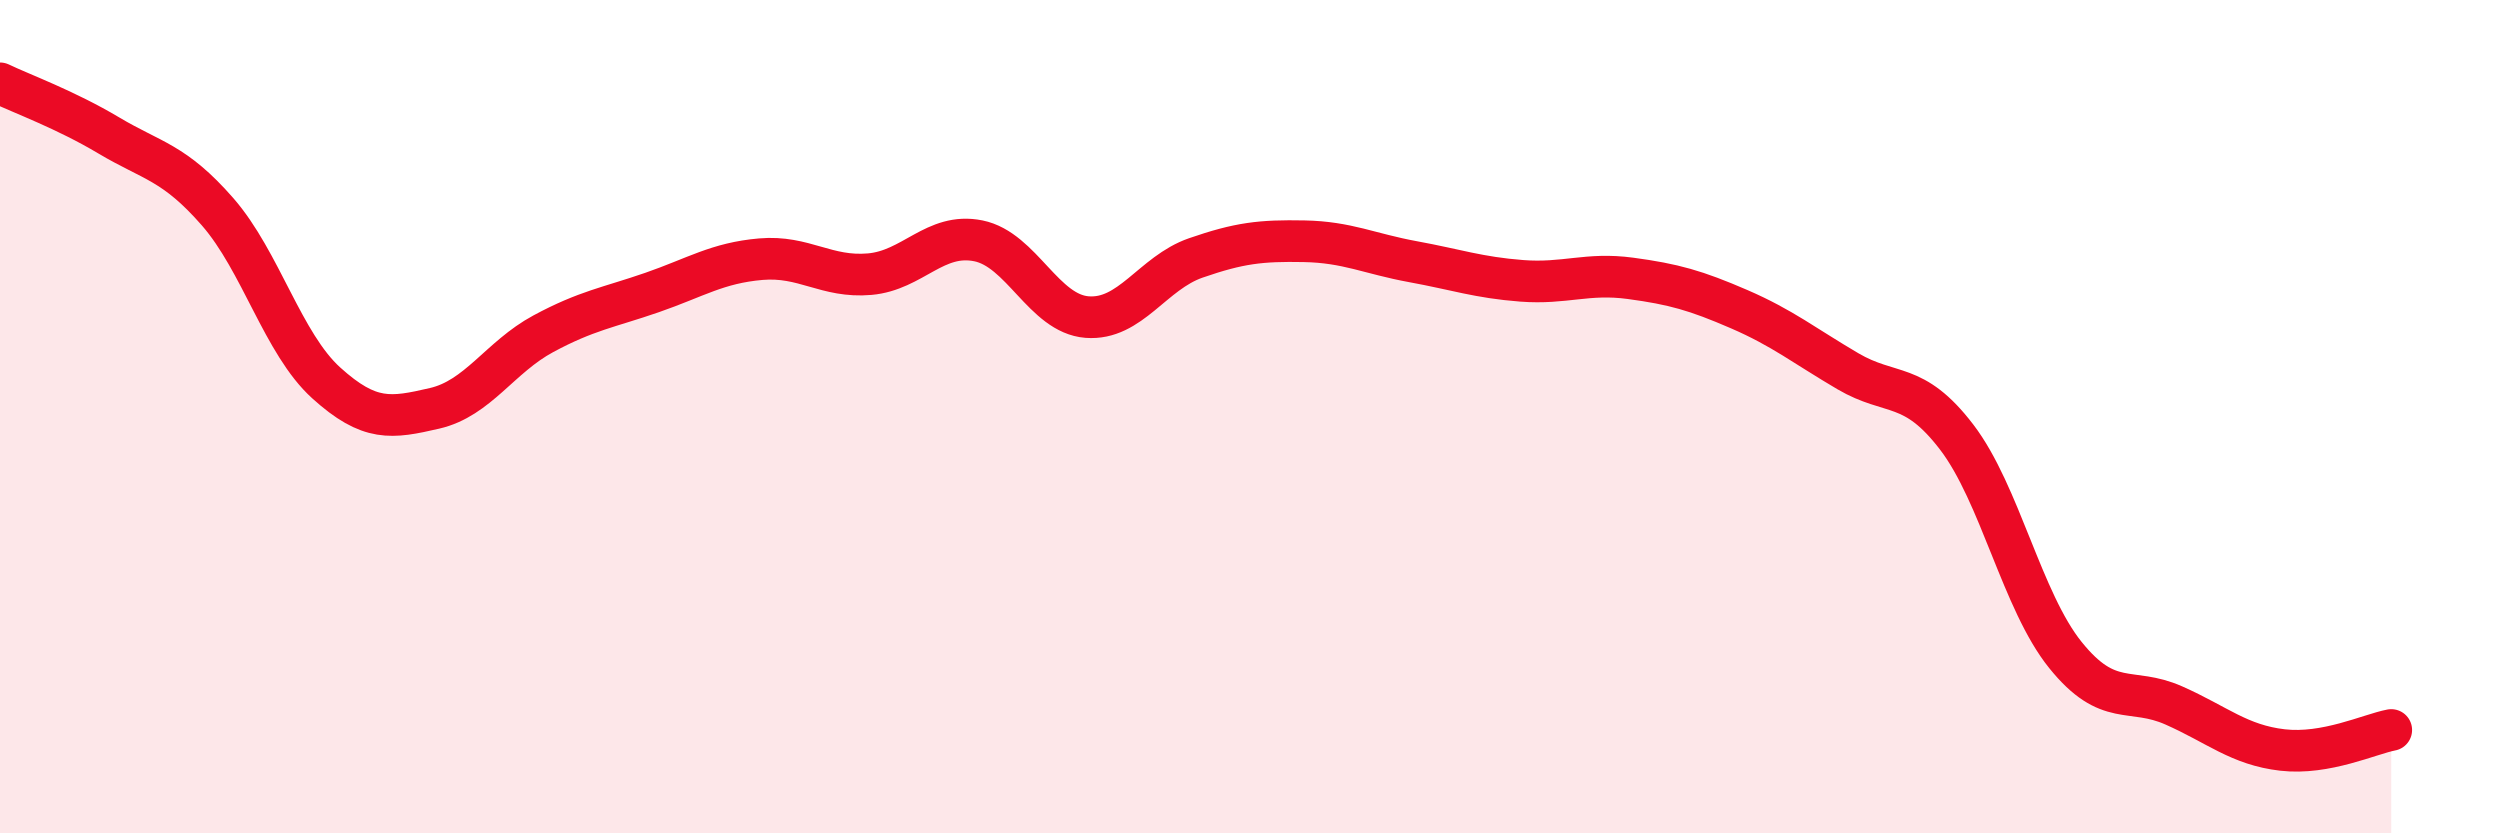 
    <svg width="60" height="20" viewBox="0 0 60 20" xmlns="http://www.w3.org/2000/svg">
      <path
        d="M 0,2 C 0.52,2.25 1.57,2.63 2.61,3.25 C 3.65,3.87 4.18,3.89 5.22,5.08 C 6.26,6.27 6.79,8.25 7.83,9.19 C 8.87,10.13 9.39,10.04 10.43,9.8 C 11.47,9.56 12,8.57 13.04,8.01 C 14.08,7.45 14.61,7.38 15.65,7.02 C 16.69,6.66 17.22,6.31 18.26,6.22 C 19.3,6.13 19.83,6.67 20.87,6.58 C 21.91,6.49 22.44,5.57 23.48,5.78 C 24.52,5.99 25.05,7.53 26.09,7.61 C 27.13,7.69 27.66,6.55 28.7,6.19 C 29.74,5.83 30.26,5.77 31.3,5.79 C 32.34,5.81 32.87,6.09 33.91,6.28 C 34.95,6.47 35.48,6.66 36.52,6.74 C 37.56,6.82 38.09,6.54 39.13,6.68 C 40.17,6.82 40.7,6.97 41.74,7.42 C 42.78,7.87 43.31,8.3 44.35,8.91 C 45.39,9.52 45.92,9.13 46.96,10.49 C 48,11.85 48.53,14.43 49.57,15.72 C 50.61,17.01 51.13,16.47 52.17,16.93 C 53.21,17.39 53.74,17.88 54.78,18 C 55.82,18.12 56.87,17.62 57.39,17.52L57.39 20L0 20Z"
        fill="#EB0A25"
        opacity="0.1"
        stroke-linecap="round"
        stroke-linejoin="round"
      />
      <path
        d="M 0,2 C 0.52,2.25 1.57,2.63 2.61,3.25 C 3.65,3.87 4.18,3.89 5.22,5.08 C 6.26,6.27 6.79,8.25 7.83,9.19 C 8.87,10.13 9.39,10.04 10.43,9.8 C 11.47,9.56 12,8.57 13.04,8.01 C 14.08,7.45 14.61,7.38 15.65,7.02 C 16.69,6.66 17.22,6.31 18.26,6.22 C 19.3,6.13 19.83,6.67 20.87,6.58 C 21.91,6.49 22.44,5.57 23.48,5.78 C 24.52,5.99 25.05,7.53 26.09,7.61 C 27.13,7.69 27.66,6.55 28.7,6.19 C 29.74,5.83 30.26,5.77 31.3,5.79 C 32.34,5.81 32.87,6.09 33.91,6.28 C 34.95,6.47 35.48,6.66 36.52,6.74 C 37.56,6.82 38.09,6.54 39.13,6.68 C 40.17,6.82 40.7,6.97 41.74,7.42 C 42.78,7.87 43.31,8.3 44.35,8.91 C 45.39,9.52 45.92,9.13 46.96,10.49 C 48,11.85 48.53,14.43 49.57,15.72 C 50.61,17.01 51.13,16.47 52.17,16.93 C 53.21,17.39 53.74,17.88 54.78,18 C 55.82,18.12 56.87,17.62 57.39,17.52"
        stroke="#EB0A25"
        stroke-width="1"
        fill="none"
        stroke-linecap="round"
        stroke-linejoin="round"
      />
    </svg>
  